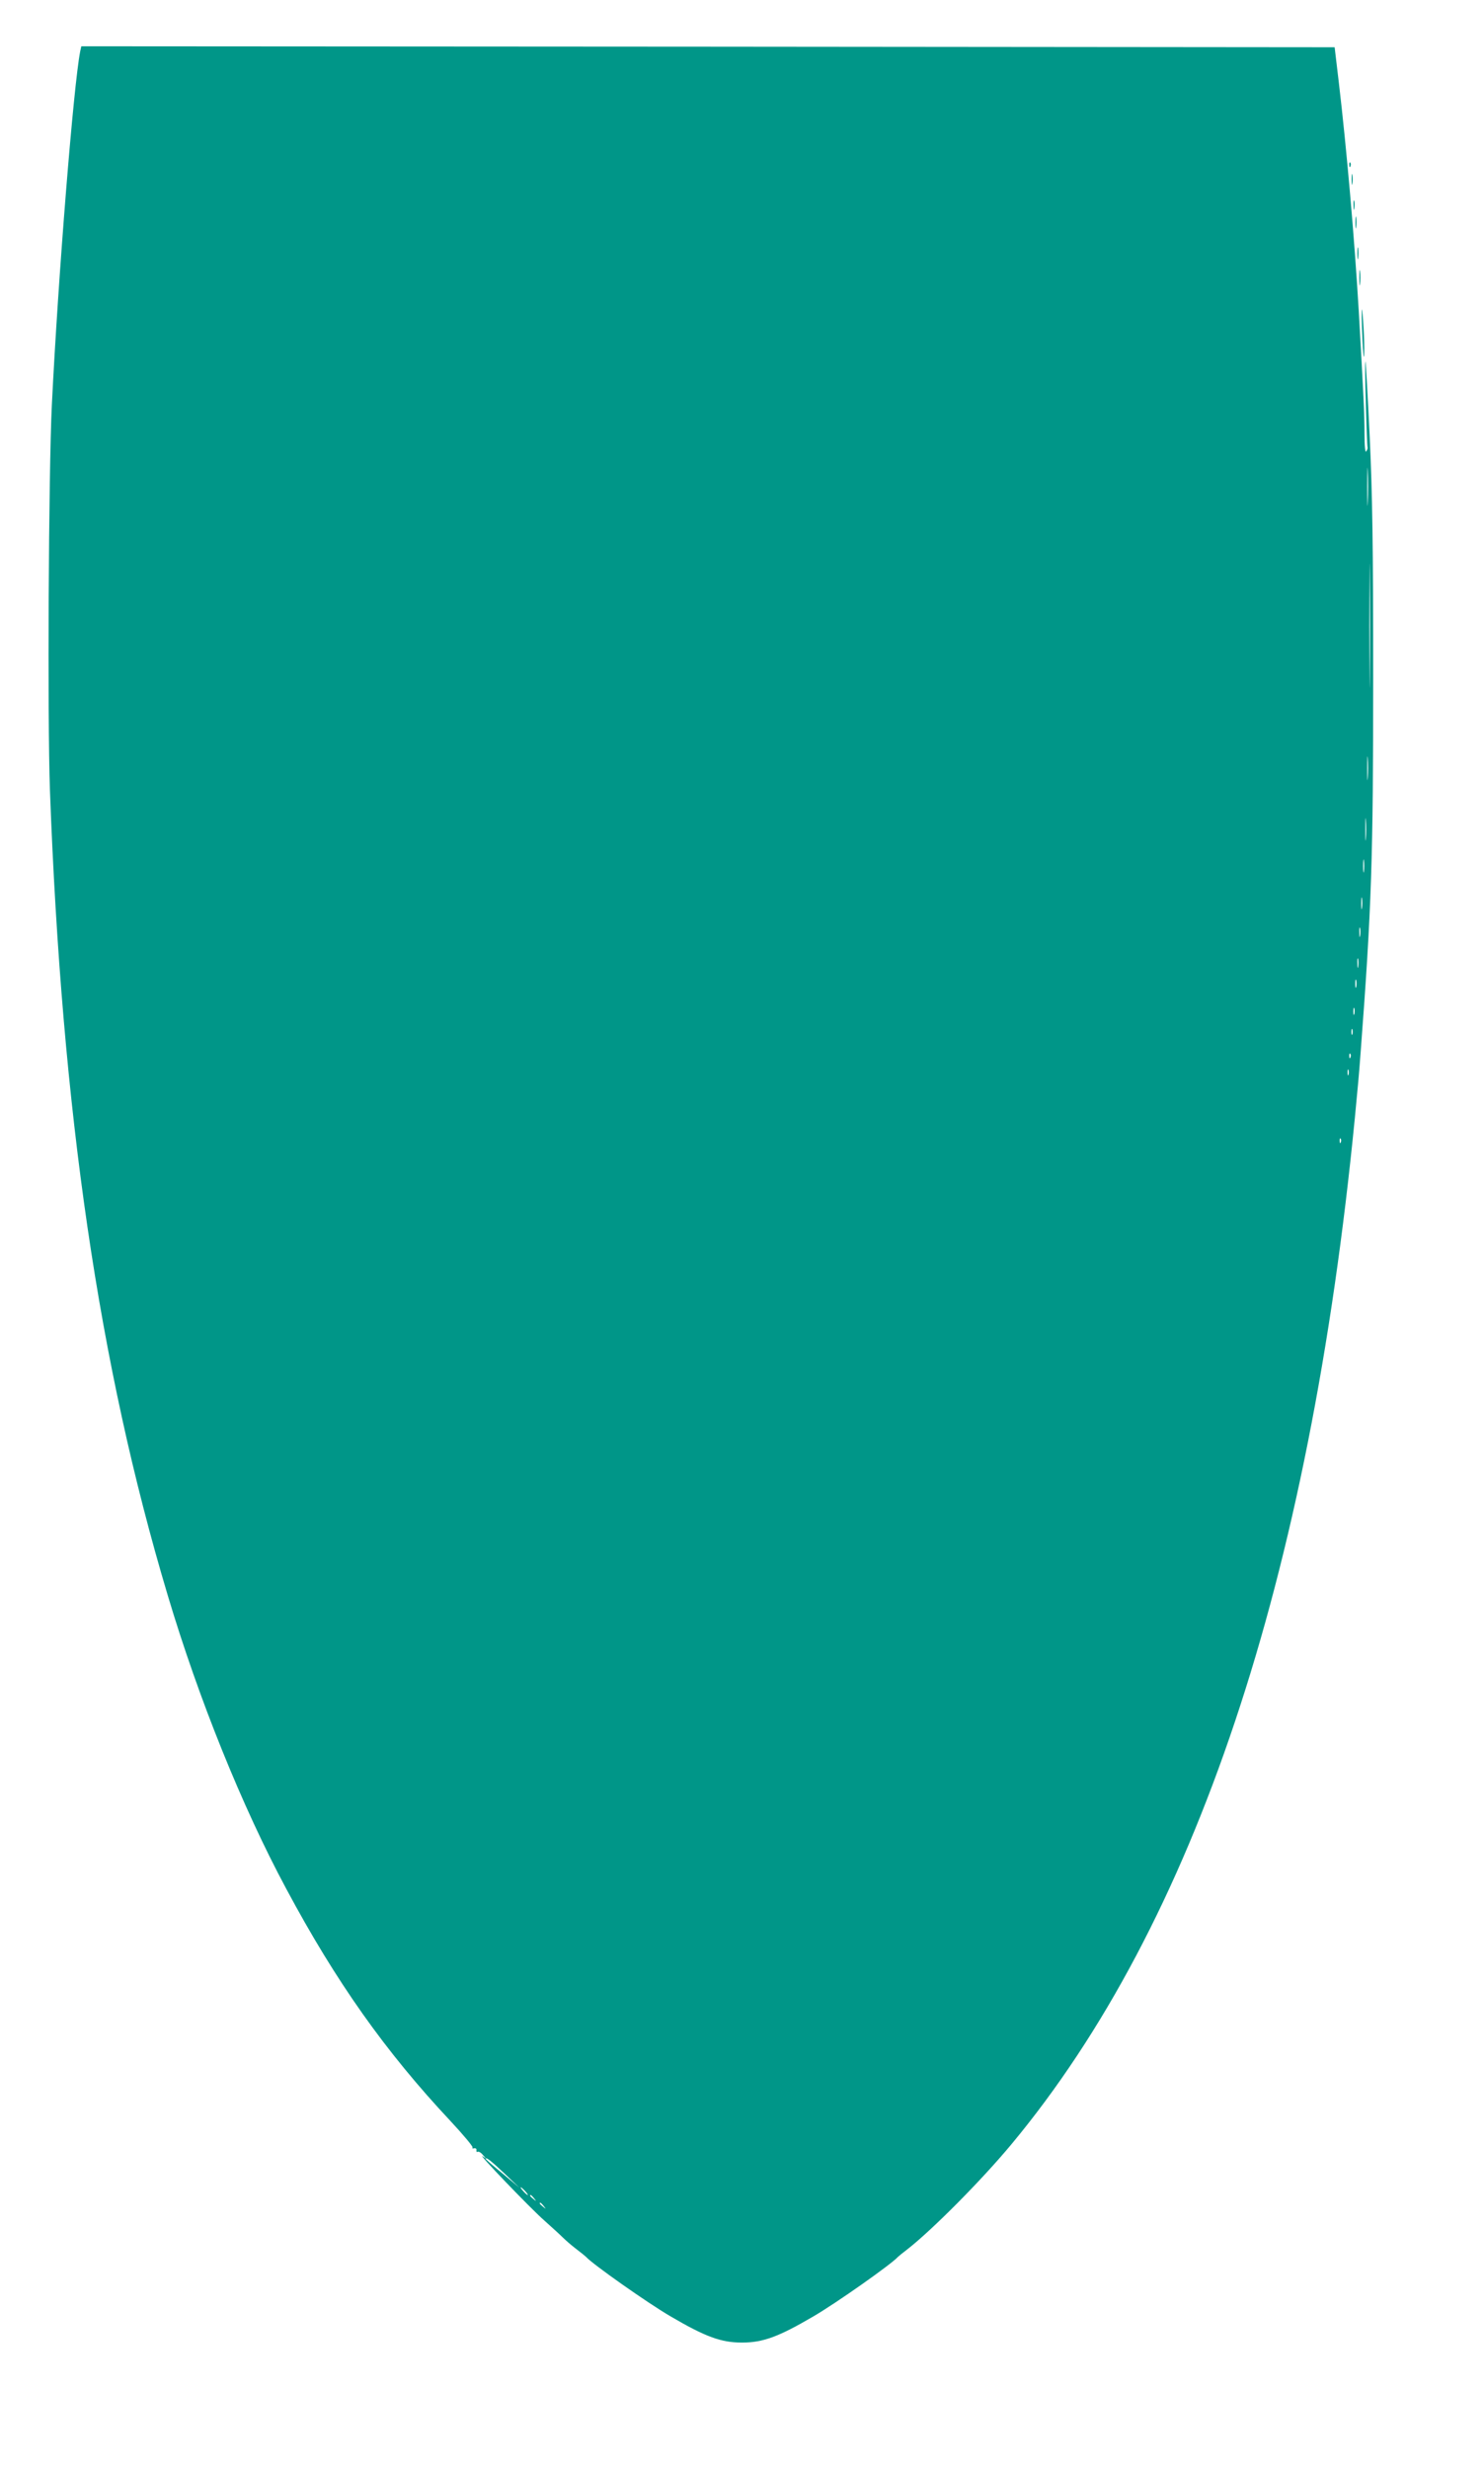 <?xml version="1.0" standalone="no"?>
<!DOCTYPE svg PUBLIC "-//W3C//DTD SVG 20010904//EN"
 "http://www.w3.org/TR/2001/REC-SVG-20010904/DTD/svg10.dtd">
<svg version="1.0" xmlns="http://www.w3.org/2000/svg"
 width="770pt" height="1280pt" viewBox="0 0 770 1280"
 preserveAspectRatio="xMidYMid meet">
<g transform="translate(0,1280) scale(0.1,-0.1)"
fill="#009688" stroke="none">
<path d="M416 12533 c-34 -172 -114 -1163 -147 -1833 -17 -350 -23 -1623 -10
-1995 62 -1669 253 -2978 611 -4175 161 -539 387 -1098 615 -1522 258 -482
515 -845 852 -1204 67 -72 119 -134 115 -138 -4 -4 0 -6 8 -4 8 2 14 -3 12
-10 -1 -8 2 -11 6 -8 5 3 18 -4 28 -17 19 -21 19 -21 -1 -7 -38 28 247 -269
319 -332 39 -35 82 -74 96 -88 14 -14 45 -41 70 -60 25 -19 47 -37 50 -40 32
-37 322 -241 439 -309 181 -106 262 -136 371 -136 109 0 190 30 371 136 117
68 407 272 439 309 3 3 25 21 50 40 130 102 385 359 538 543 952 1145 1547
2925 1782 5322 18 189 20 207 30 340 57 753 65 1004 65 1940 0 690 -4 949 -18
1250 -10 209 -20 385 -22 390 -3 6 -2 -91 2 -215 3 -124 7 -227 9 -230 1 -3
-1 -12 -7 -20 -5 -10 -9 23 -9 92 0 100 -5 199 -30 638 -22 375 -63 841 -103
1180 l-22 185 -3252 3 -3251 2 -6 -27z m6681 -2335 c-1 -46 -3 -11 -3 77 0 88
2 125 3 83 2 -42 2 -114 0 -160z m10 -900 c-1 -145 -2 -29 -2 257 0 286 1 404
2 263 2 -141 2 -375 0 -520z m-10 -530 c-2 -29 -3 -8 -3 47 0 55 1 79 3 53 2
-26 2 -71 0 -100z m-10 -315 c-2 -27 -3 -5 -3 47 0 52 1 74 3 48 2 -27 2 -69
0 -95z m-10 -170 c-2 -16 -4 -3 -4 27 0 30 2 43 4 28 2 -16 2 -40 0 -55z m-10
-190 c-2 -16 -4 -5 -4 22 0 28 2 40 4 28 2 -13 2 -35 0 -50z m-10 -145 c-2
-13 -4 -5 -4 17 -1 22 1 32 4 23 2 -10 2 -28 0 -40z m-10 -160 c-2 -13 -4 -5
-4 17 -1 22 1 32 4 23 2 -10 2 -28 0 -40z m-10 -105 c-3 -10 -5 -2 -5 17 0 19
2 27 5 18 2 -10 2 -26 0 -35z m-10 -140 c-3 -10 -5 -4 -5 12 0 17 2 24 5 18 2
-7 2 -21 0 -30z m-10 -105 c-3 -7 -5 -2 -5 12 0 14 2 19 5 13 2 -7 2 -19 0
-25z m-10 -120 c-3 -8 -6 -5 -6 6 -1 11 2 17 5 13 3 -3 4 -12 1 -19z m-10 -90
c-3 -7 -5 -2 -5 12 0 14 2 19 5 13 2 -7 2 -19 0 -25z m-40 -350 c-3 -8 -6 -5
-6 6 -1 11 2 17 5 13 3 -3 4 -12 1 -19z m-4342 -5344 l80 -76 -87 73 c-49 40
-88 74 -88 76 0 12 25 -7 95 -73z m110 -94 c10 -11 16 -20 13 -20 -3 0 -13 9
-23 20 -10 11 -16 20 -13 20 3 0 13 -9 23 -20z m46 -37 c13 -16 12 -17 -3 -4
-17 13 -22 21 -14 21 2 0 10 -8 17 -17z m50 -40 c13 -16 12 -17 -3 -4 -17 13
-22 21 -14 21 2 0 10 -8 17 -17z"/>
<path d="M7001 11944 c0 -11 3 -14 6 -6 3 7 2 16 -1 19 -3 4 -6 -2 -5 -13z"/>
<path d="M7013 11870 c0 -25 2 -35 4 -22 2 12 2 32 0 45 -2 12 -4 2 -4 -23z"/>
<path d="M7023 11735 c0 -22 2 -30 4 -17 2 12 2 30 0 40 -3 9 -5 -1 -4 -23z"/>
<path d="M7033 11645 c0 -27 2 -38 4 -22 2 15 2 37 0 50 -2 12 -4 0 -4 -28z"/>
<path d="M7043 11485 c0 -27 2 -38 4 -22 2 15 2 37 0 50 -2 12 -4 0 -4 -28z"/>
<path d="M7053 11360 c0 -36 2 -50 4 -32 2 17 2 47 0 65 -2 17 -4 3 -4 -33z"/>
<path d="M7067 11100 c3 -80 7 -147 9 -149 6 -7 2 137 -6 219 -5 50 -6 26 -3
-70z"/>
</g>
</svg>
